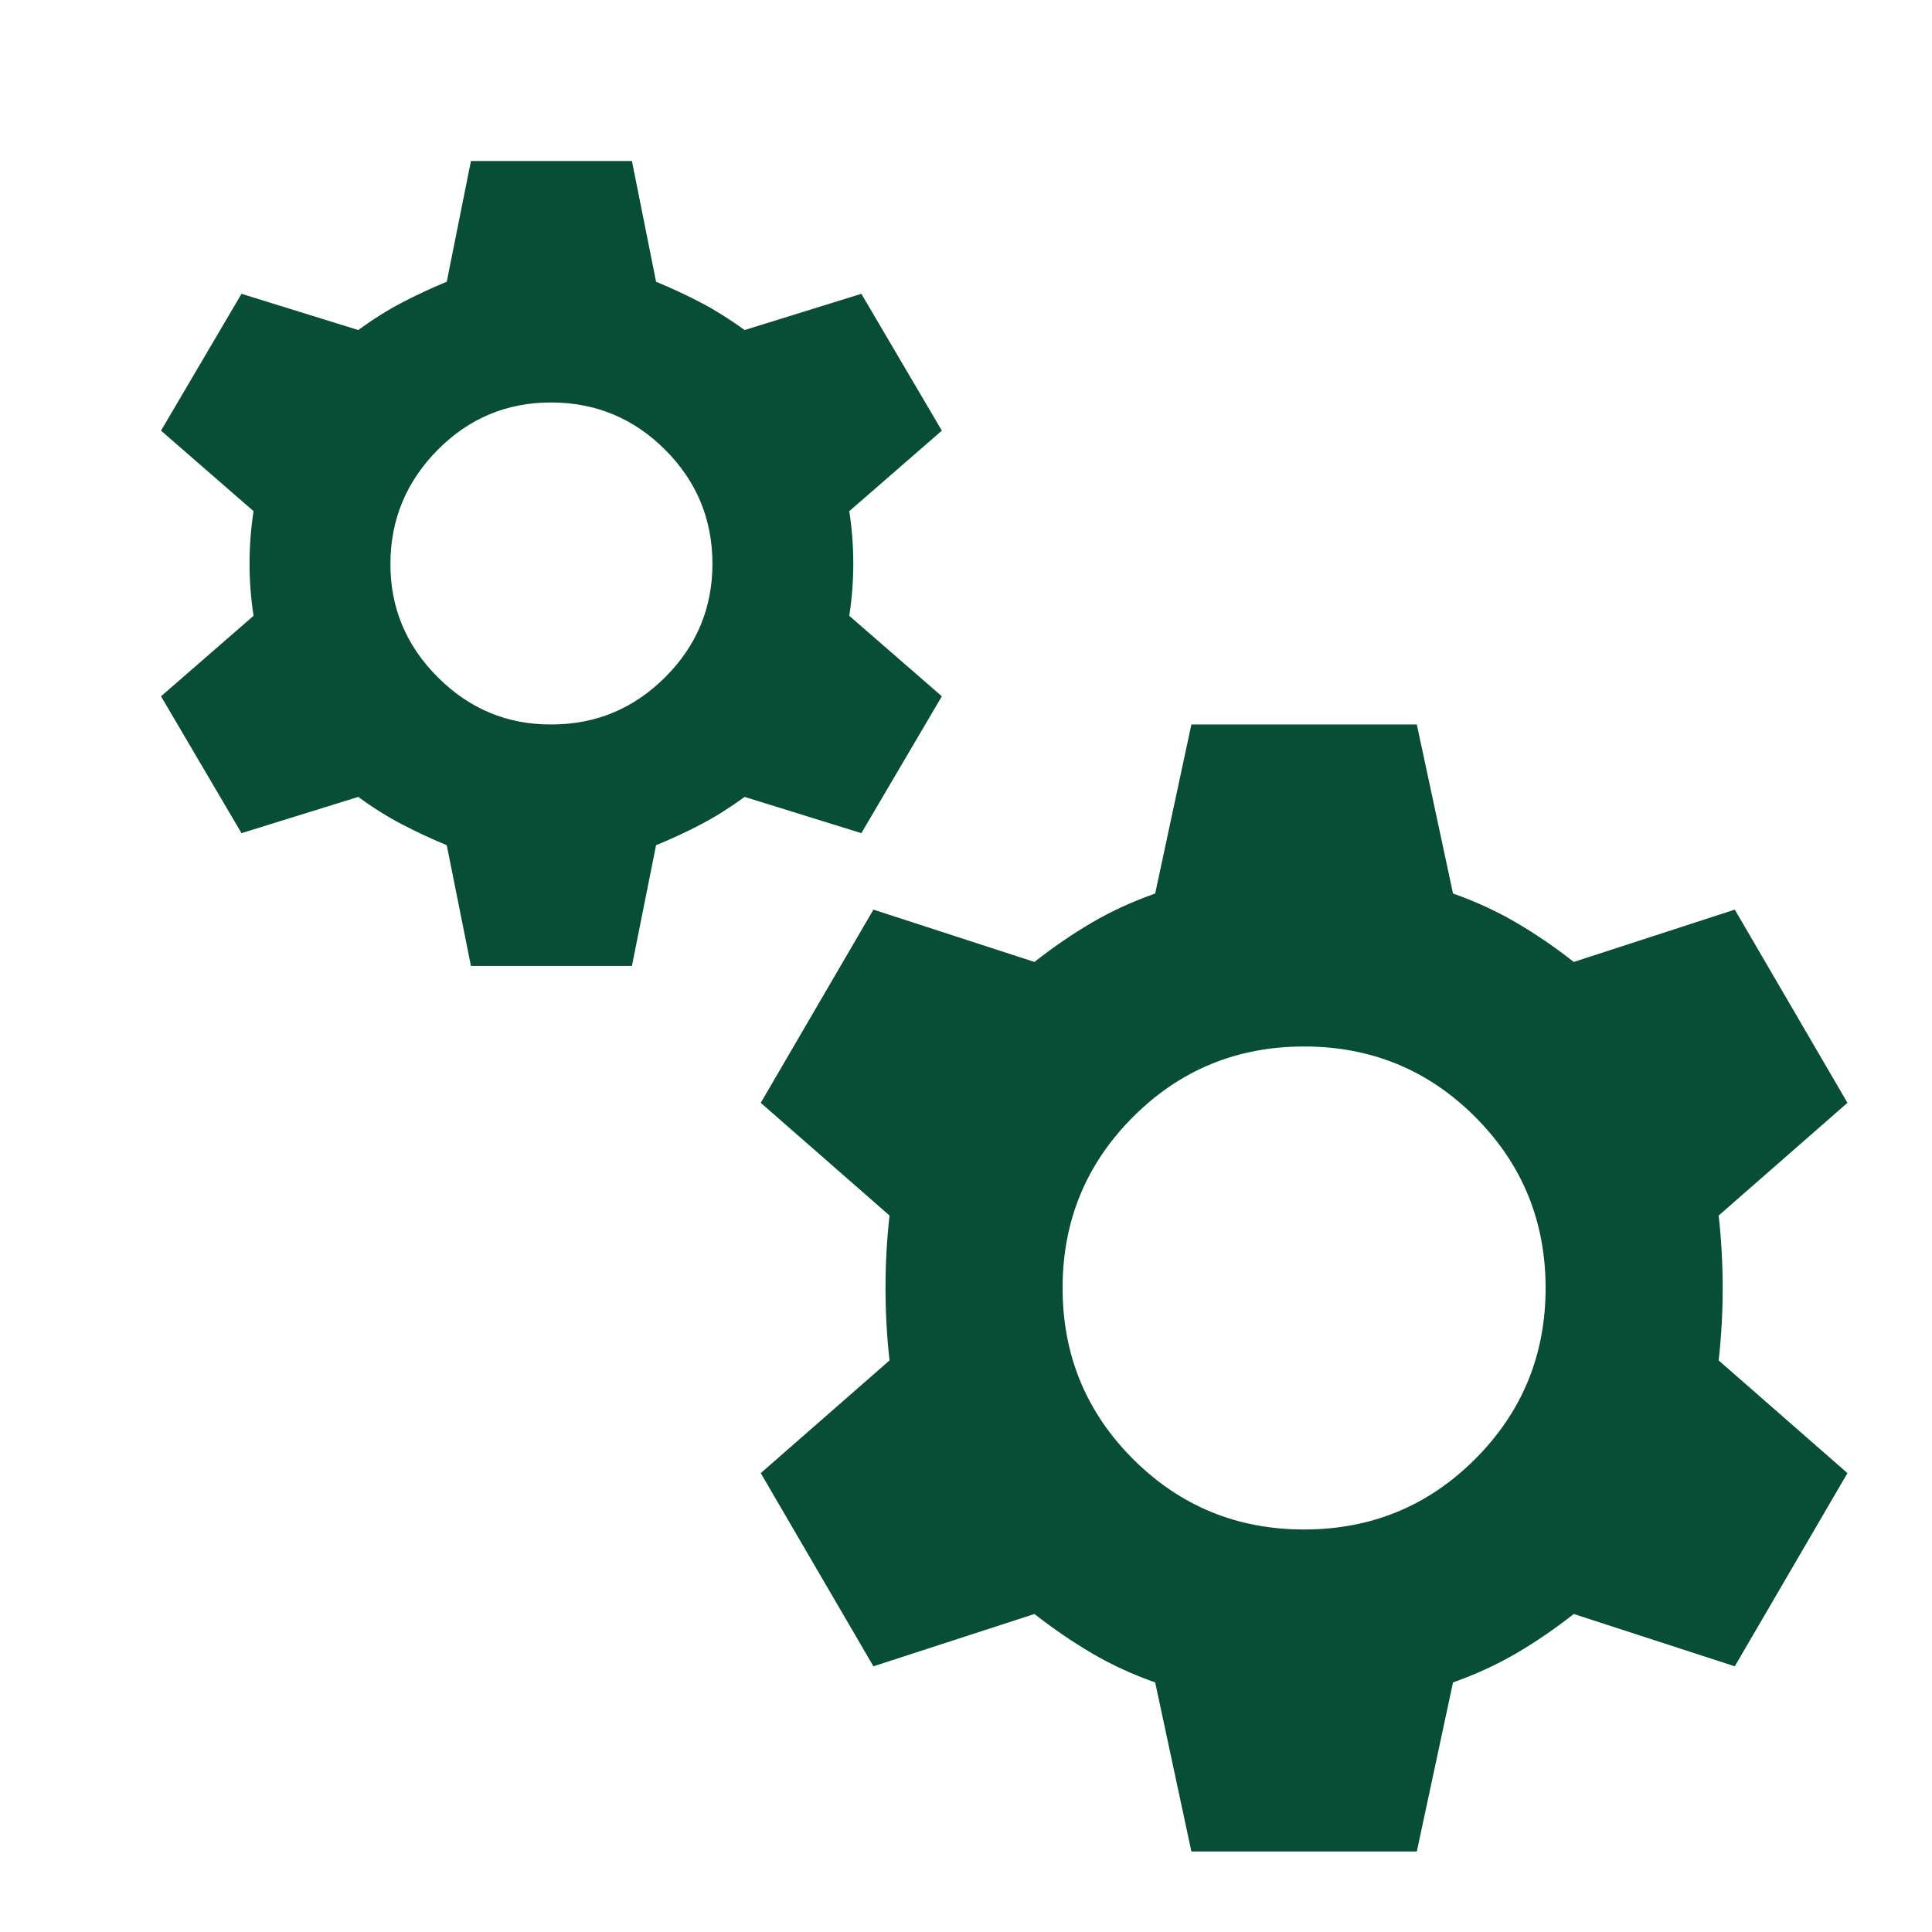 <svg width="50" height="50" viewBox="0 0 50 50" fill="none" xmlns="http://www.w3.org/2000/svg">
<path d="M12.188 24.999L11.562 21.874C11.146 21.701 10.755 21.519 10.392 21.328C10.028 21.138 9.654 20.904 9.271 20.624L6.25 21.562L4.167 18.02L6.562 15.937C6.493 15.486 6.458 15.034 6.458 14.583C6.458 14.131 6.493 13.68 6.562 13.229L4.167 11.145L6.25 7.604L9.271 8.541C9.653 8.263 10.026 8.029 10.392 7.837C10.757 7.645 11.147 7.463 11.562 7.291L12.188 4.166H16.354L16.979 7.291C17.396 7.465 17.787 7.647 18.152 7.839C18.517 8.031 18.89 8.265 19.271 8.541L22.292 7.604L24.375 11.145L21.979 13.229C22.049 13.68 22.083 14.131 22.083 14.583C22.083 15.034 22.049 15.486 21.979 15.937L24.375 18.02L22.292 21.562L19.271 20.624C18.889 20.902 18.516 21.137 18.152 21.328C17.788 21.52 17.397 21.702 16.979 21.874L16.354 24.999H12.188ZM14.271 18.749C15.417 18.749 16.398 18.342 17.215 17.526C18.031 16.711 18.439 15.73 18.438 14.583C18.436 13.435 18.028 12.455 17.215 11.641C16.401 10.827 15.419 10.419 14.271 10.416C13.122 10.413 12.142 10.822 11.329 11.641C10.517 12.46 10.108 13.441 10.104 14.583C10.1 15.724 10.508 16.706 11.329 17.526C12.15 18.347 13.13 18.755 14.271 18.749ZM30.833 47.916L29.896 43.541C29.305 43.333 28.759 43.081 28.256 42.785C27.753 42.489 27.258 42.151 26.771 41.77L22.604 43.124L19.688 38.124L23.021 35.208C22.951 34.583 22.917 33.958 22.917 33.333C22.917 32.708 22.951 32.083 23.021 31.458L19.688 28.541L22.604 23.541L26.771 24.895C27.257 24.513 27.752 24.174 28.256 23.878C28.76 23.583 29.307 23.331 29.896 23.124L30.833 18.749H36.667L37.604 23.124C38.194 23.333 38.742 23.585 39.246 23.881C39.75 24.176 40.244 24.515 40.729 24.895L44.896 23.541L47.812 28.541L44.479 31.458C44.549 32.083 44.583 32.708 44.583 33.333C44.583 33.958 44.549 34.583 44.479 35.208L47.812 38.124L44.896 43.124L40.729 41.77C40.243 42.152 39.749 42.49 39.246 42.785C38.743 43.079 38.196 43.331 37.604 43.541L36.667 47.916H30.833ZM33.75 39.583C35.486 39.583 36.962 38.975 38.177 37.76C39.392 36.544 40 35.069 40 33.333C40 31.597 39.392 30.121 38.177 28.906C36.962 27.69 35.486 27.083 33.75 27.083C32.014 27.083 30.538 27.69 29.323 28.906C28.108 30.121 27.5 31.597 27.5 33.333C27.5 35.069 28.108 36.544 29.323 37.76C30.538 38.975 32.014 39.583 33.75 39.583Z" fill="#084D36"/>
</svg>
